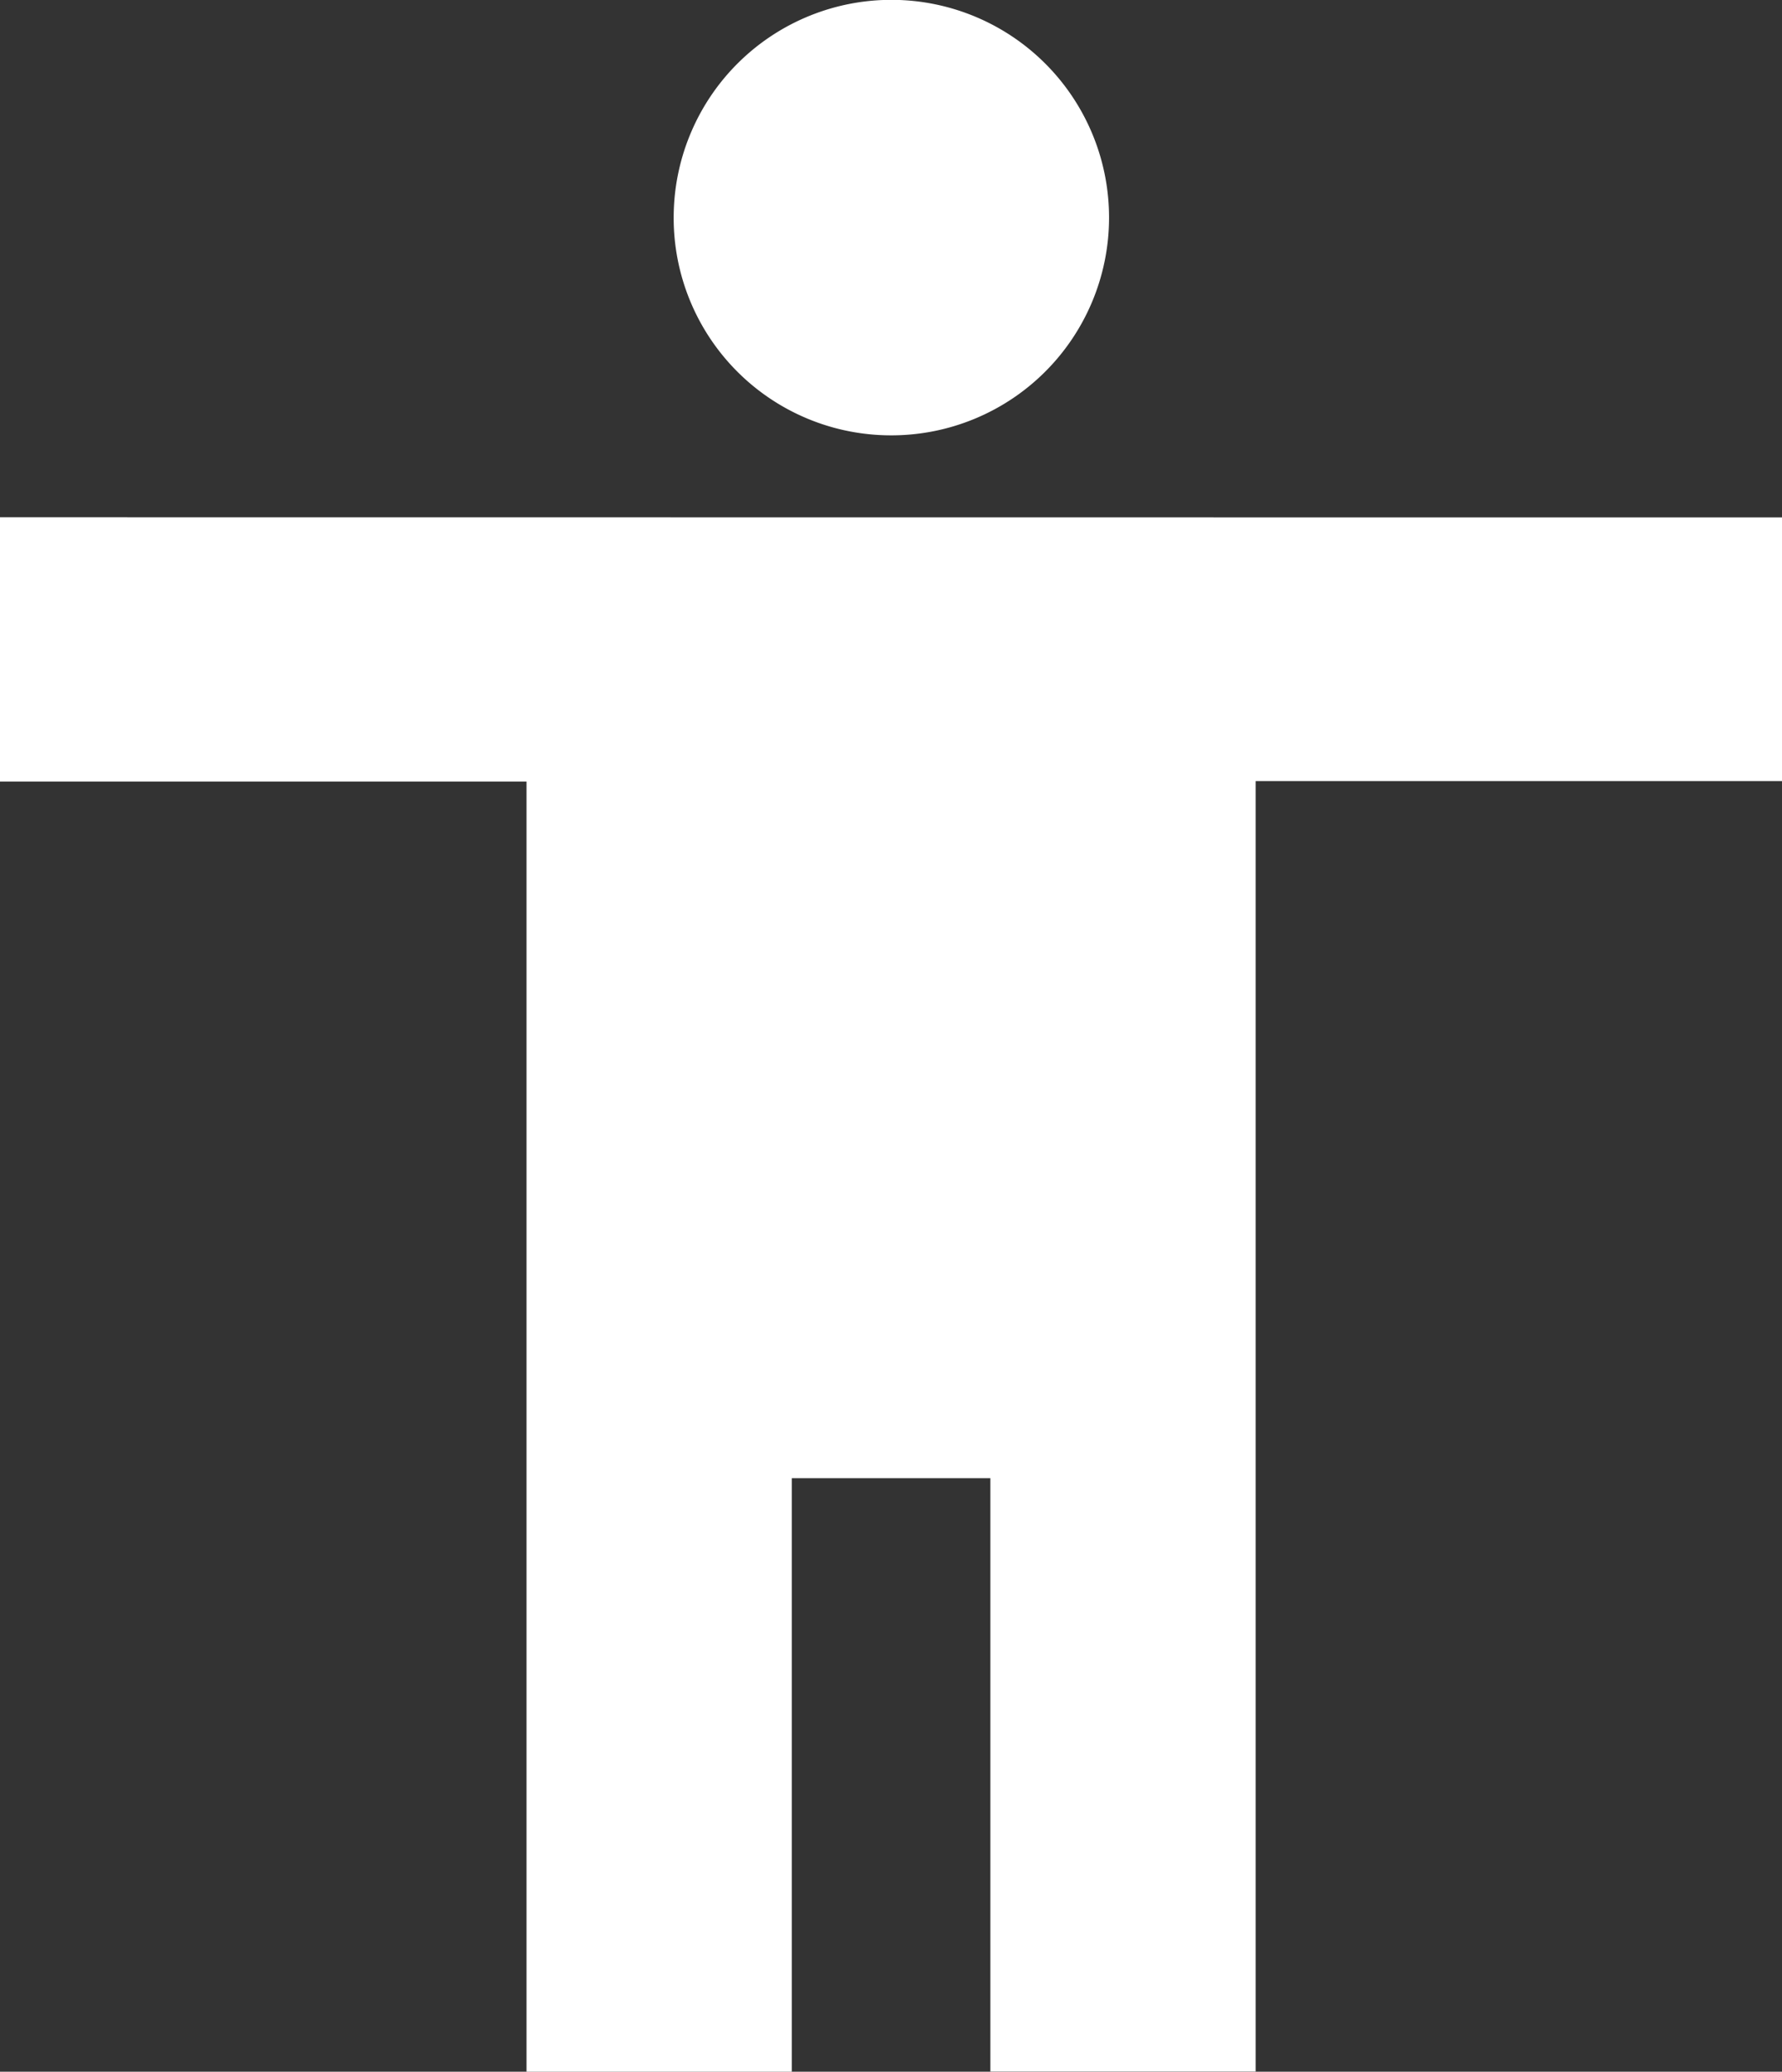 <svg xmlns="http://www.w3.org/2000/svg" width="11.575" height="13.453" viewBox="0 0 11.575 13.453">
  <rect x="0" y="0" width="11.575" height="13.453" fill="#333333" stroke="none"/>
  <g id="Group_1050" data-name="Group 1050" transform="translate(-986.723 -9799.986)">
    <path id="Path_960" data-name="Path 960" d="M986.723,9803.345v1.716h3.42v8.379h1.723v-3.855h1.29v3.853h1.723v-8.38H998.3v-1.712Z" fill="#fff"/>
    <path id="Path_961" data-name="Path 961" d="M992.507,9802.813a1.414,1.414,0,1,0-1.408-1.433A1.412,1.412,0,0,0,992.507,9802.813Z" fill="#fff"/>
  </g>
</svg>
